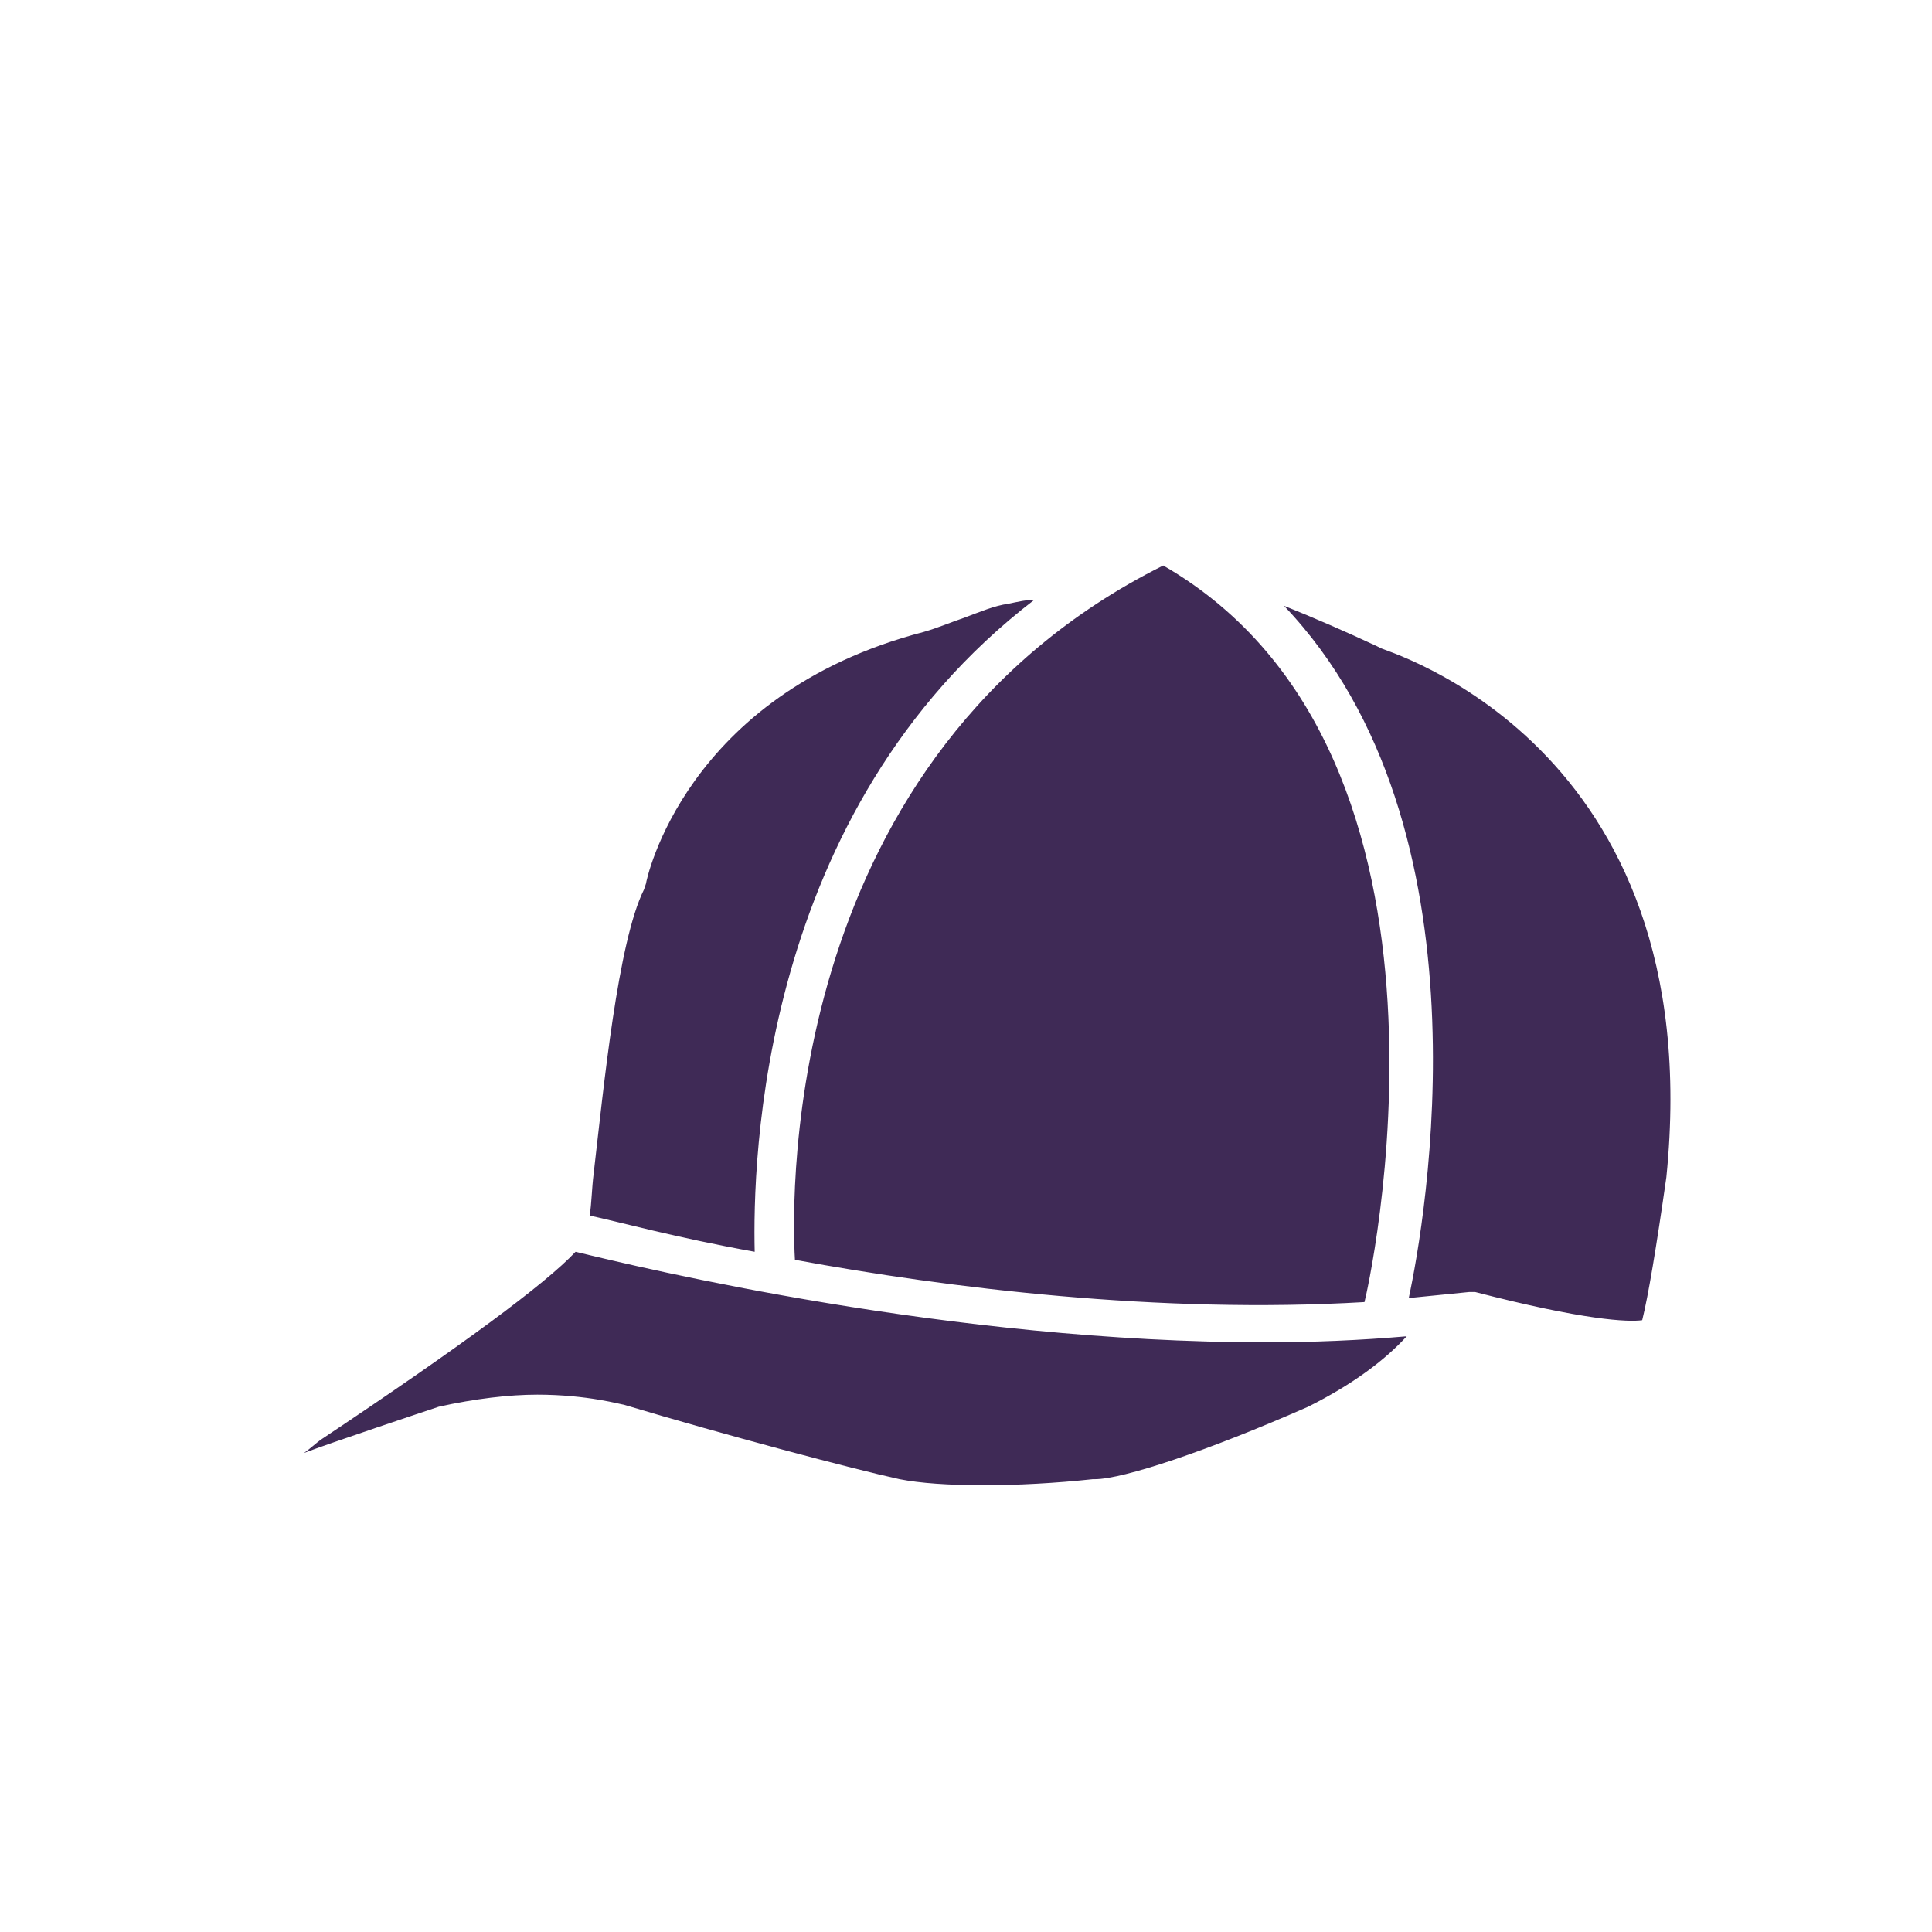 <?xml version="1.0" encoding="UTF-8"?> <svg xmlns="http://www.w3.org/2000/svg" width="96" height="96" viewBox="0 0 96 96" fill="none"> <path d="M67.8 64.7C57.6 65.3 47.1 64 39.5 62.6C39.3 59.1 39 37.5 57.8 28.1C74.1 37.5 67.9 64.4 67.8 64.7ZM32 44.2L32.1 43.9C32.1 43.8 34 34.5 45.9 31.4C46.6 31.2 47.3 30.9 47.9 30.7C48.7 30.4 49.4 30.1 50.1 30C50.6 29.9 51 29.8 51.4 29.8C37.7 40.3 37.4 57.8 37.5 62.2C33.6 61.5 30.7 60.7 29.3 60.4C29.4 59.8 29.4 59.1 29.5 58.3C30 54 30.7 46.8 32 44.2ZM65 69.9C60 72.1 55.8 73.5 54.4 73.5H54.3C50.6 73.9 46.7 73.9 44.7 73.5C42.4 73 36 71.3 31 69.8C30.9 69.8 29.2 69.3 26.7 69.3C25.3 69.3 23.6 69.5 21.8 69.9C21.2 70.1 16.4 71.7 15.1 72.2C15.4 72 15.7 71.7 16 71.5C22.9 66.9 27.1 63.8 28.6 62.2C31.9 63 47.2 66.7 62.9 66.7C65.2 66.7 67.6 66.6 69.9 66.4C68.8 67.6 67.2 68.8 65 69.9ZM82.8 58.5C82.3 62 81.9 64.4 81.6 65.6C80.9 65.7 78.7 65.6 73.3 64.2C73.2 64.2 73.1 64.2 73 64.2C72 64.3 71 64.4 70 64.5C70.8 60.8 74.3 41.1 63.8 30.1C65.3 30.7 66.9 31.4 68.4 32.1L68.6 32.2C68.6 32.3 85 36.8 82.8 58.5Z" fill="#3F2A56"></path> <path d="M56.5 36.7C55.2 36.7 54.3 37.3 54.3 38.1C54.3 38.3 54.4 38.9 55.2 39C55.5 39.1 56 39.1 56.5 39.1H56.6C57.1 39.1 57.5 39.1 57.8 39C58.6 38.8 58.7 38.3 58.7 38.1C58.7 37.3 57.7 36.7 56.5 36.7Z" fill="#3F2A56"></path> <path d="M71.8 35.7C70.5 35.7 69.6 36.3 69.6 37.1C69.6 37.3 69.7 37.9 70.5 38C70.8 38.1 71.3 38.1 71.8 38.1H71.9C72.4 38.1 72.8 38.1 73.1 38C73.9 37.8 74 37.3 74 37.1C74 36.3 73 35.7 71.8 35.7Z" fill="#3F2A56"></path> <path d="M39.6 37.3C39.9 37.4 40.4 37.4 40.9 37.4C40.9 37.4 40.9 37.4 41 37.4C41.5 37.4 41.9 37.4 42.2 37.3C43 37.1 43.1 36.6 43.1 36.4C43.1 35.6 42.2 35 40.9 35C39.6 35 38.7 35.6 38.7 36.4C38.7 36.6 38.8 37.2 39.6 37.3Z" fill="#3F2A56"></path> </svg> 